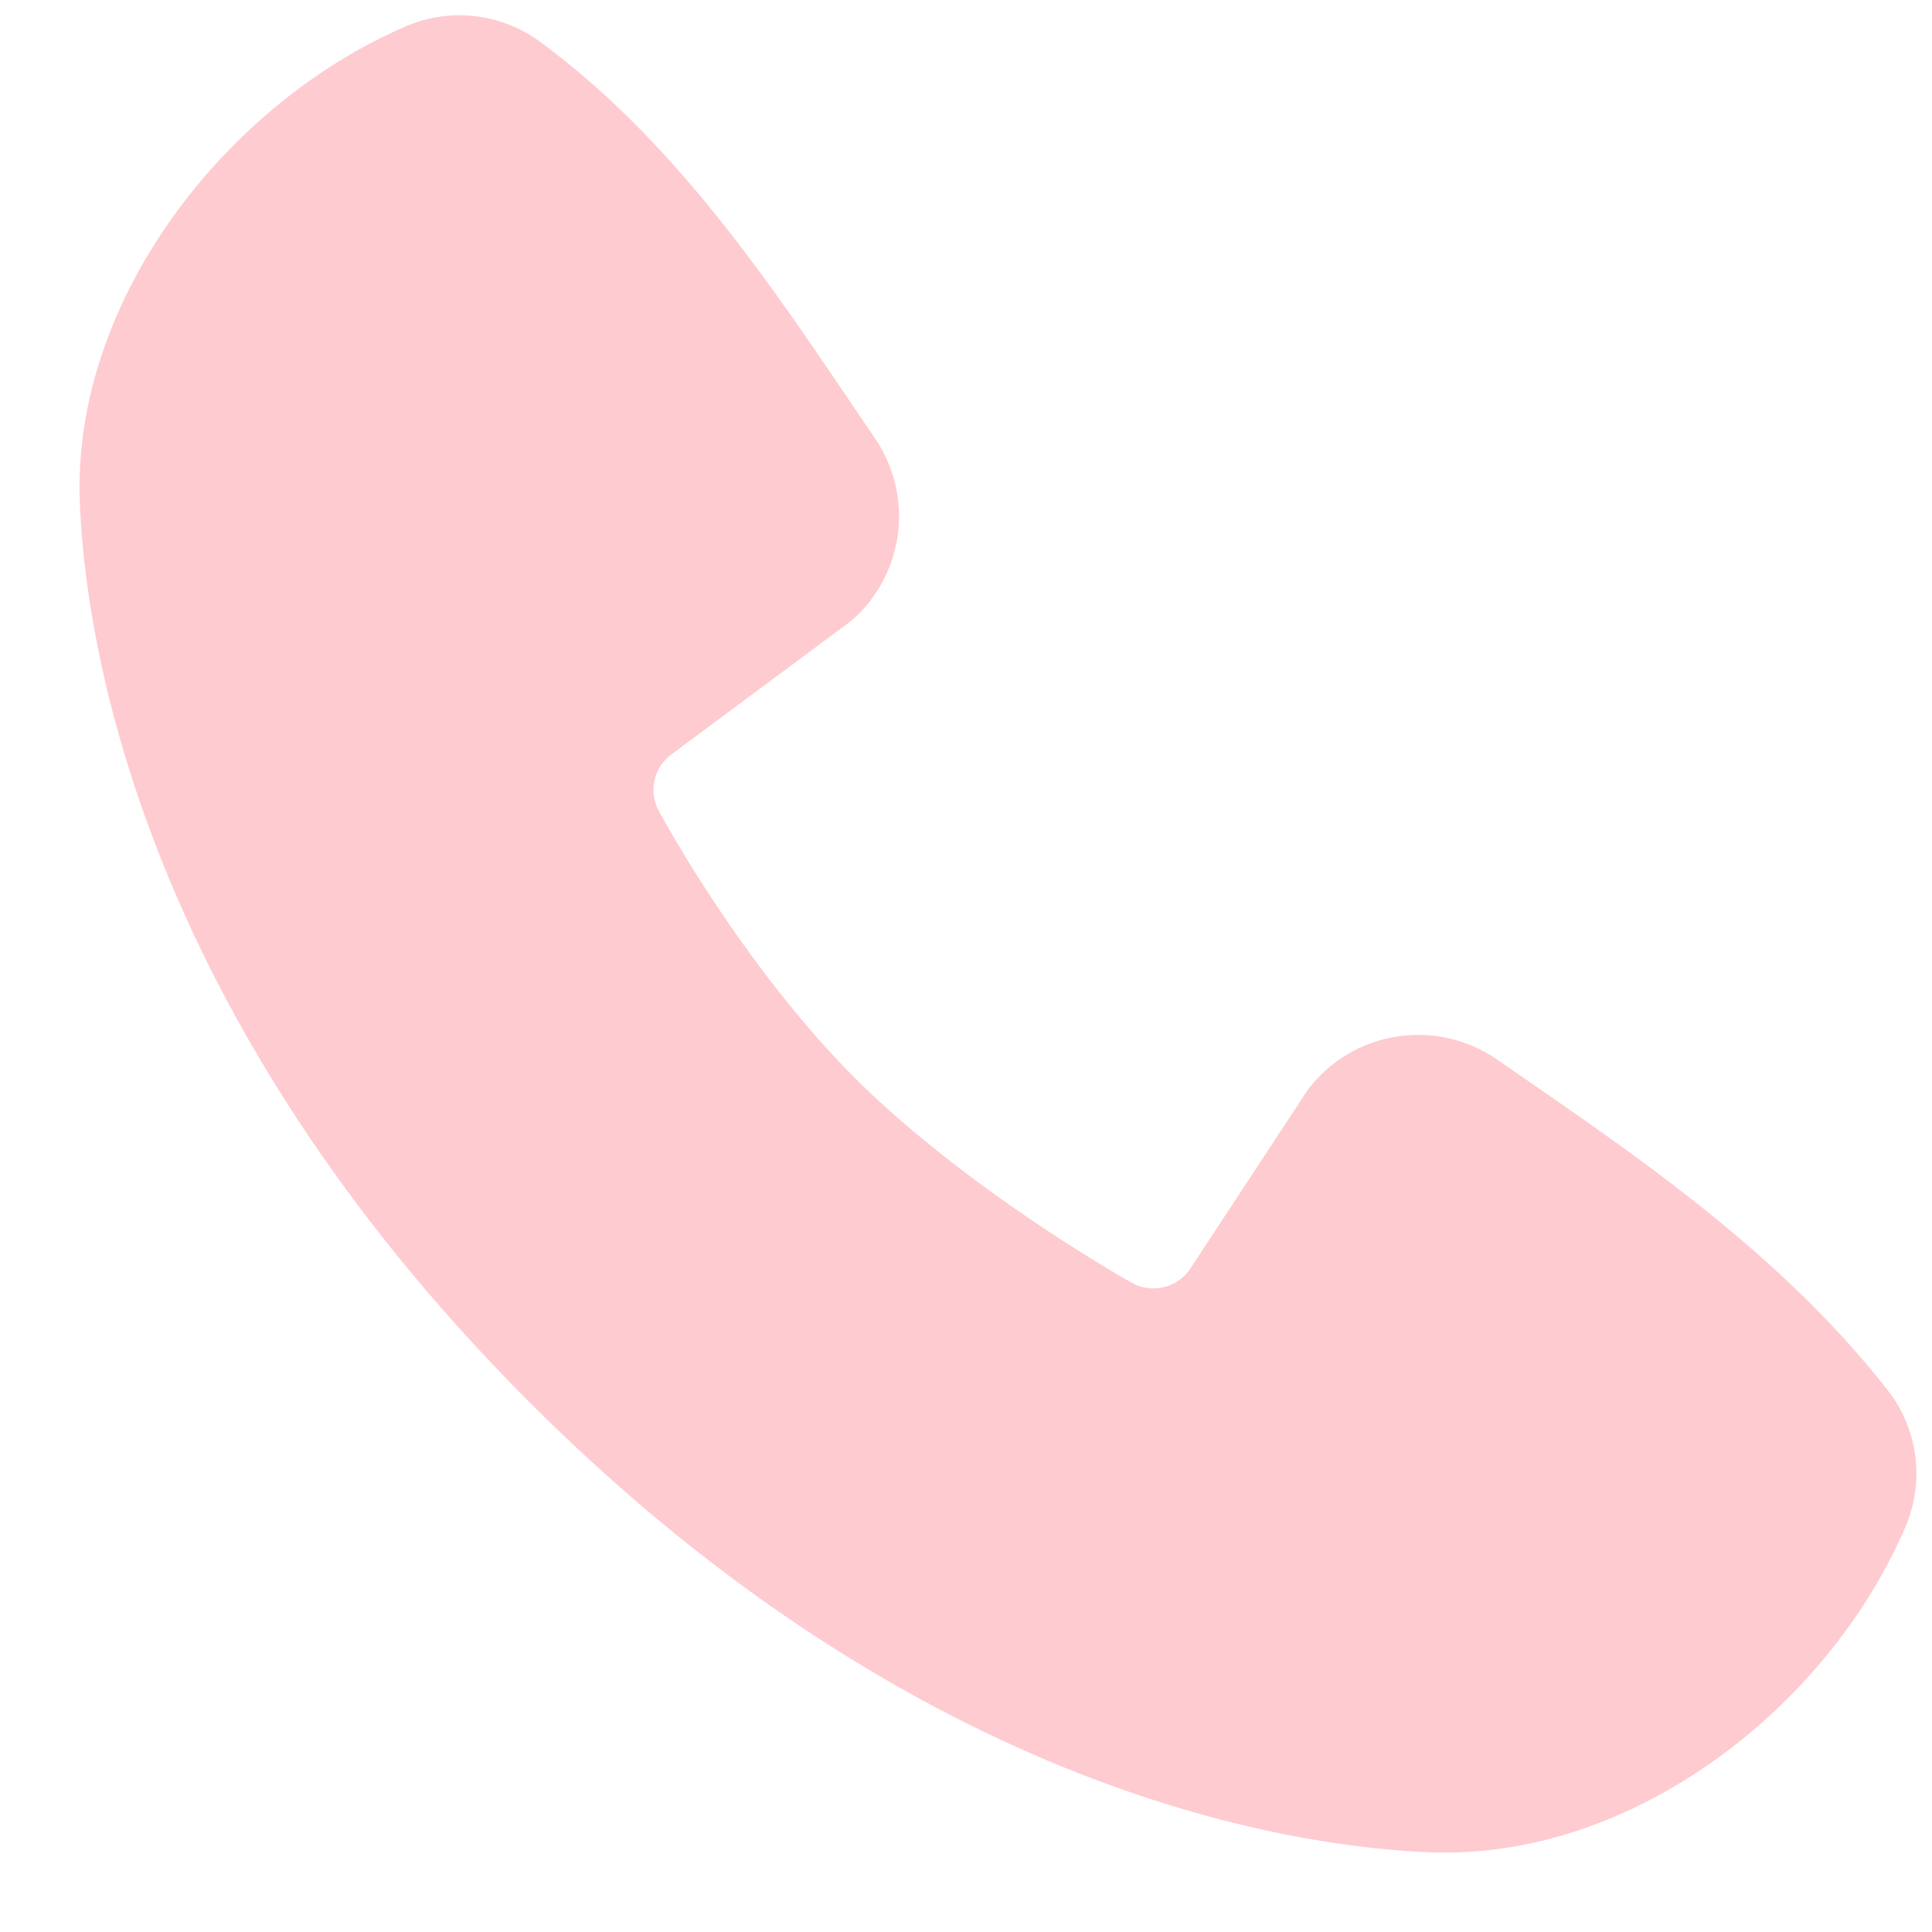 <svg width="21" height="21" viewBox="0 0 21 21" fill="none" xmlns="http://www.w3.org/2000/svg">
<path fill-rule="evenodd" clip-rule="evenodd" d="M15.552 20.134C14.112 20.081 10.031 19.517 5.757 15.243C1.484 10.97 0.921 6.889 0.867 5.448C0.787 3.252 2.469 1.119 4.412 0.286C4.646 0.185 4.902 0.147 5.156 0.175C5.409 0.203 5.651 0.296 5.857 0.445C7.457 1.611 8.561 3.375 9.509 4.762C9.718 5.067 9.807 5.438 9.76 5.804C9.712 6.171 9.532 6.507 9.253 6.748L7.302 8.197C7.208 8.266 7.141 8.365 7.115 8.479C7.089 8.592 7.105 8.711 7.16 8.813C7.602 9.616 8.388 10.812 9.288 11.713C10.188 12.613 11.441 13.45 12.3 13.943C12.408 14.003 12.534 14.02 12.654 13.99C12.774 13.96 12.878 13.885 12.944 13.78L14.214 11.848C14.447 11.537 14.792 11.329 15.175 11.268C15.558 11.206 15.951 11.295 16.27 11.515C17.677 12.489 19.319 13.575 20.521 15.114C20.683 15.321 20.785 15.569 20.819 15.83C20.852 16.091 20.814 16.357 20.71 16.599C19.873 18.552 17.755 20.215 15.552 20.134Z" fill="#FECBD0"/>
</svg>
